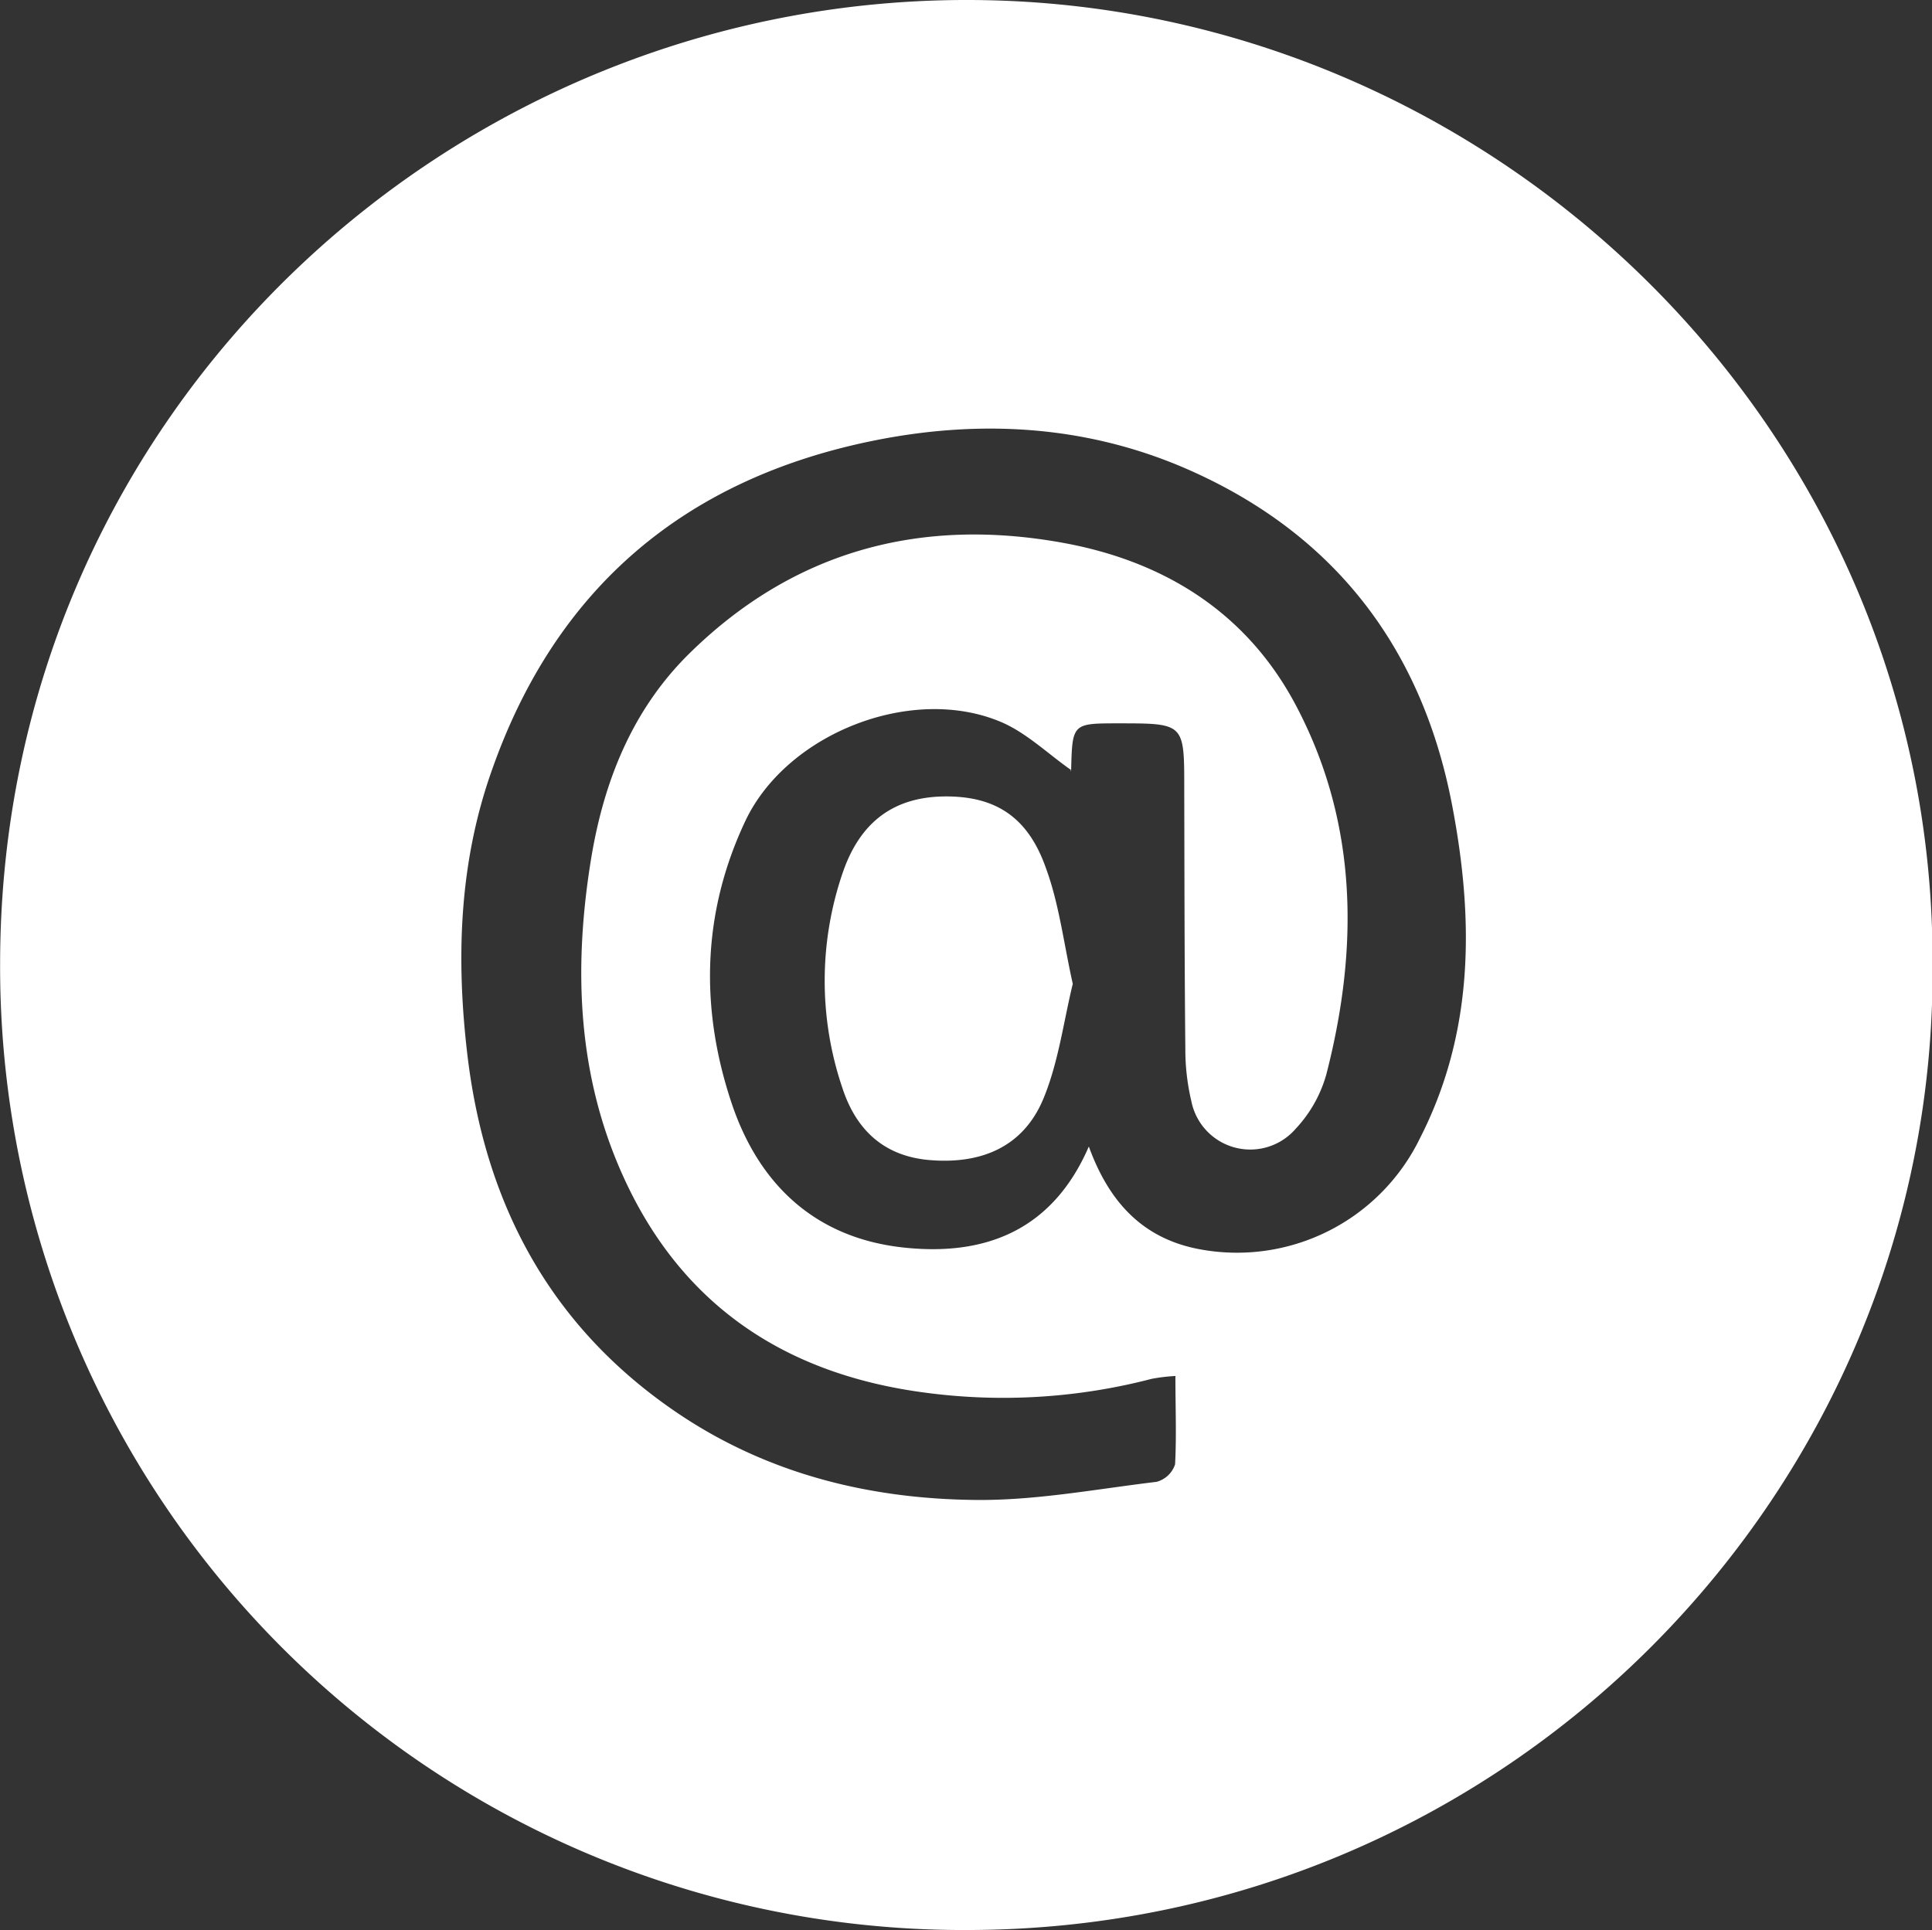 <svg id="Layer_1" data-name="Layer 1" xmlns="http://www.w3.org/2000/svg" viewBox="0 0 176.96 176.82">
  <rect x="0" y="0" width="176.96" height="176.82" fill="#333333" stroke="none"/>
  <defs>
    <style>
      .cls-1 {
        fill: #fff;
      }
    </style>
  </defs>
  <title>email-white</title>
  <path class="cls-1" d="M755,302.53c.27,48.07-39,88.34-88.52,88.32A88.25,88.25,0,0,1,578,302.37c0-50.79,42-89.36,90.45-88.32C715.71,215.06,755.25,254,755,302.53Zm-69.3,37.56a16.42,16.42,0,0,0-2.21.26,53.94,53.94,0,0,1-20.67,1.28c-13.25-1.71-22.92-8.38-28.17-20.79-3.81-9-4.08-18.45-2.54-28,1.16-7.18,3.77-13.76,9-18.92,9.57-9.43,21.2-12.54,34.29-10.15,9.29,1.7,16.81,6.42,21.28,14.87,5.7,10.77,5.77,22.24,2.8,33.8a12,12,0,0,1-2.81,5,5.5,5.5,0,0,1-9.56-2.53,20.54,20.54,0,0,1-.55-4.82c-.08-8-.08-15.92-.1-23.89,0-5.9,0-5.9-6-5.9-4.25,0-4.25,0-4.36,4.28,0,.1-.17.2,0,0-2.15-1.51-4.09-3.41-6.41-4.4-8.15-3.46-19.57,1-23.4,9-4,8.43-4.2,17.2-1.29,25.91,2.49,7.45,7.66,12.35,15.72,13.23,7.58.83,13.7-1.62,17-9.25,1.82,5,4.85,8.4,10.09,9.4a18.63,18.63,0,0,0,20.24-10.16c5-9.78,4.93-20.17,2.94-30.54-2.79-14.57-11-25.15-24.82-31-9.08-3.82-18.64-4.3-28.21-2.36-17.17,3.49-29,13.42-34.88,30.08C620,293.1,619.74,302,620.84,311c1.65,13.29,7.43,24.25,18.57,32.05,8.38,5.87,17.91,8.31,28,8.4,5.5.05,11-1,16.51-1.66a2.45,2.45,0,0,0,1.7-1.6C685.76,345.59,685.65,343,685.65,340.09Z" transform="translate(-577.99 -214.03)"/>
  <path class="cls-1" d="M676.25,304.17c-.85,3.48-1.31,7.2-2.7,10.54-1.84,4.4-5.68,6-10.42,5.6-4.27-.36-6.78-2.87-8-6.66a30.54,30.54,0,0,1,.08-19.76c1.6-4.58,4.64-6.78,9.09-6.89,4.74-.1,7.81,1.77,9.49,6.56C675,296.85,675.41,300.39,676.25,304.17Z" transform="translate(-577.99 -214.03)"/>
</svg>
